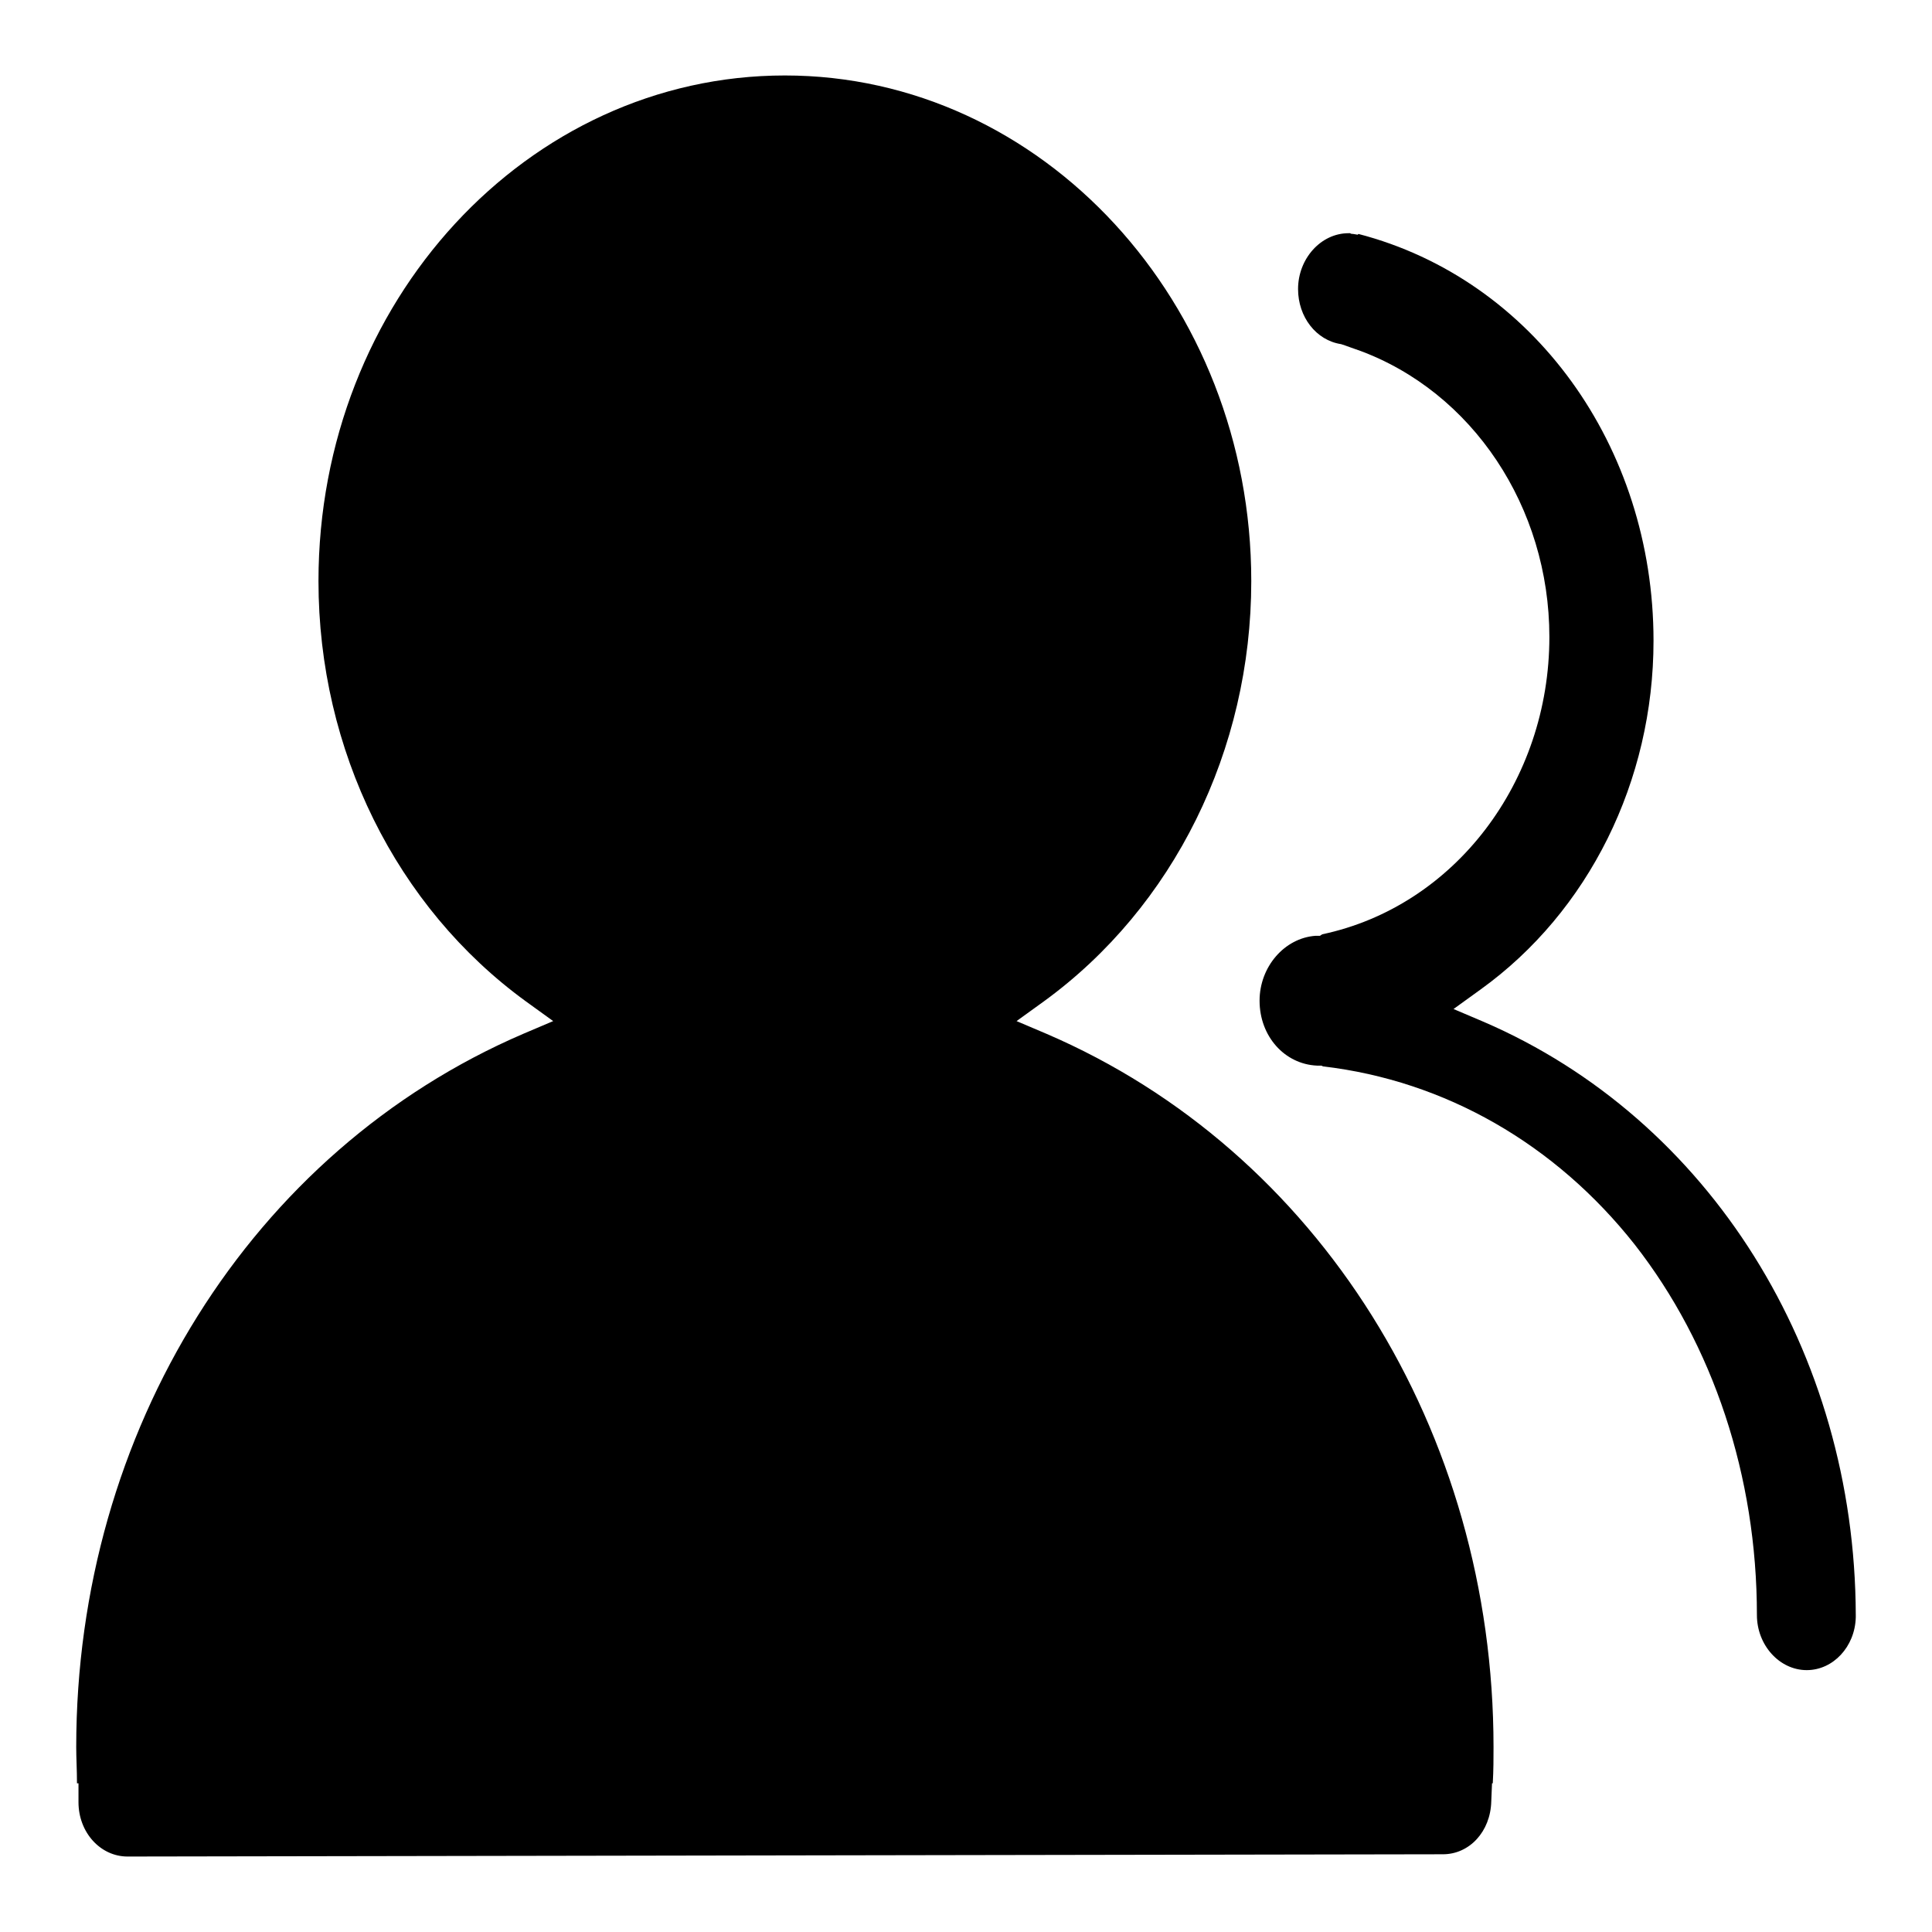 <?xml version="1.0" encoding="utf-8"?>
<!-- Svg Vector Icons : http://www.onlinewebfonts.com/icon -->
<!DOCTYPE svg PUBLIC "-//W3C//DTD SVG 1.1//EN" "http://www.w3.org/Graphics/SVG/1.1/DTD/svg11.dtd">
<svg version="1.1" xmlns="http://www.w3.org/2000/svg" xmlns:xlink="http://www.w3.org/1999/xlink" x="0px" y="0px" viewBox="0 0 256 256" enable-background="new 0 0 256 256" xml:space="preserve">
<g> <path fill="#000000" d="M191.2,245.7c3.5,0,6.3-3,6.4-7l0.1-2.4h0.1c0.1-1.8,0.1-3.3,0.1-4.8c0-41.9-23.2-79-59.2-94.5l-4-1.7 l3.6-2.6c17.2-12.5,27.5-33.3,27.5-55.7c0-36.9-27.7-67-61.8-67c-34.1,0-61.8,30-61.8,67c0,22.4,10.3,43.2,27.5,55.7l3.6,2.6 l-4,1.7c-36,15.5-59.2,52.6-59.2,94.5c0,1.5,0.1,3,0.1,4.8h0.2l0,2.5c0,4,2.9,7.2,6.5,7.2C20.4,246,187.7,245.7,191.2,245.7  M175.3,141.3c16.2,1.9,30.8,10.3,41.3,23.6c10.4,13.3,16.2,30.7,16.2,49.1c0,4,3,7.3,6.6,7.3c3.5,0,6.4-3.1,6.5-7l0-0.2 c0,0,0-0.1,0-0.1c-0.1-34.9-19.4-65.7-49.3-78.6l-4-1.7l3.6-2.6c14.3-10.3,22.9-27.6,22.9-46.2c0-25.8-16-47.9-39.1-53.9l-0.1,0.1 l-0.6-0.1c-0.1,0-0.3,0-0.4-0.1c-0.1,0-0.1,0-0.2,0c-3.7,0-6.7,3.4-6.7,7.4c0,3.7,2.4,6.8,5.7,7.3l0.3,0.1l0.3,0.1 c0.3,0.1,0.8,0.3,1.4,0.5c0.1,0,0.2,0.1,0.3,0.1l0,0c15.1,5.5,25.3,20.8,25.3,38c0,19.2-12.6,35.7-30.1,39.4l-0.3,0.2l-0.6,0 c-4.1,0.3-7.4,4.1-7.4,8.6c0,4.7,3.3,8.4,7.6,8.6l0.6,0L175.3,141.3L175.3,141.3"/></g>
</svg>